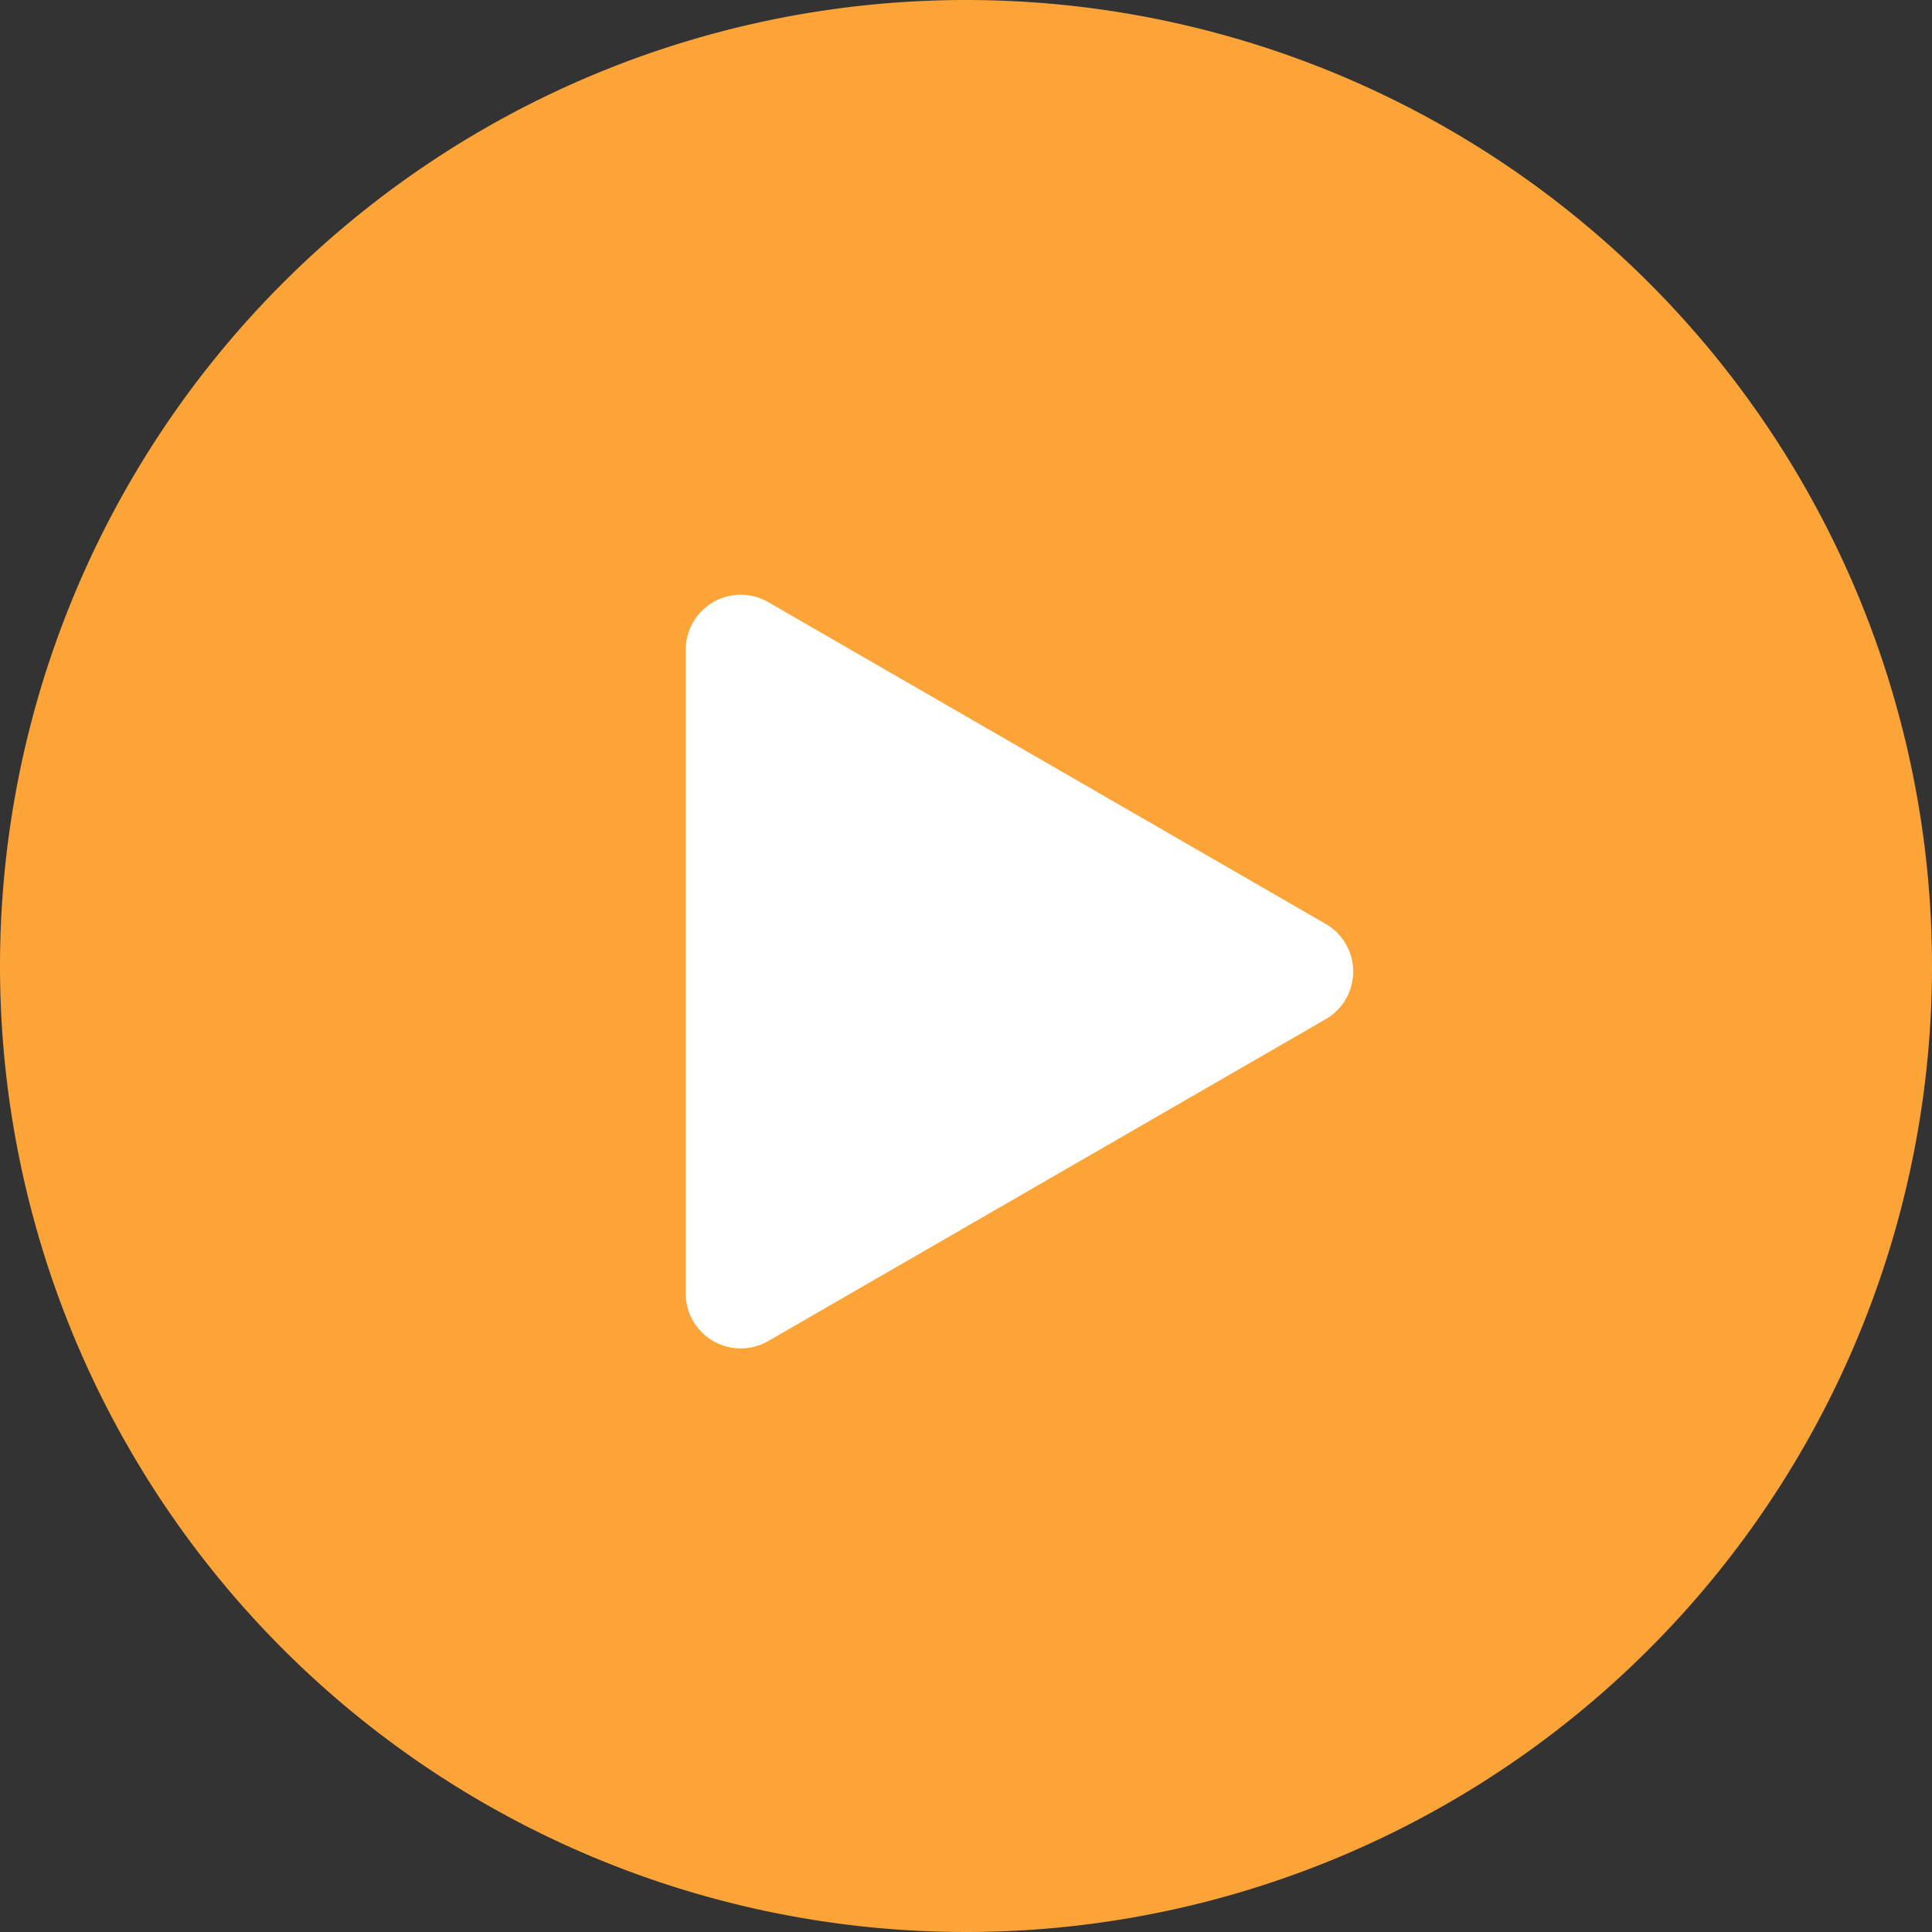 <svg xmlns="http://www.w3.org/2000/svg" width="120" height="120" viewBox="0 0 120 120">
  <rect x="0" y="0" width="120" height="120" fill="#333333" stroke="none"/>
  <g id="play" transform="translate(-900 -1386)">
    <circle id="Elipse_71" data-name="Elipse 71" cx="37.994" cy="37.994" r="37.994" transform="translate(921.711 1407.711)" fill="#fff"/>
    <g id="play_button_an8h4s4oim82_2_" data-name="play_button_an8h4s4oim82 (2)" transform="translate(900 1386)">
      <g id="Grupo_947" data-name="Grupo 947">
        <path id="Trazado_1254" data-name="Trazado 1254" d="M60,0a60,60,0,1,0,60,60A60,60,0,0,0,60,0ZM82.338,63.306,47.716,83.295a3.417,3.417,0,0,1-5.126-2.961V40.356A3.418,3.418,0,0,1,47.718,37.4L82.34,57.385a3.42,3.42,0,0,1,0,5.922Z" fill="#fca437"/>
      </g>
    </g>
  </g>
</svg>
